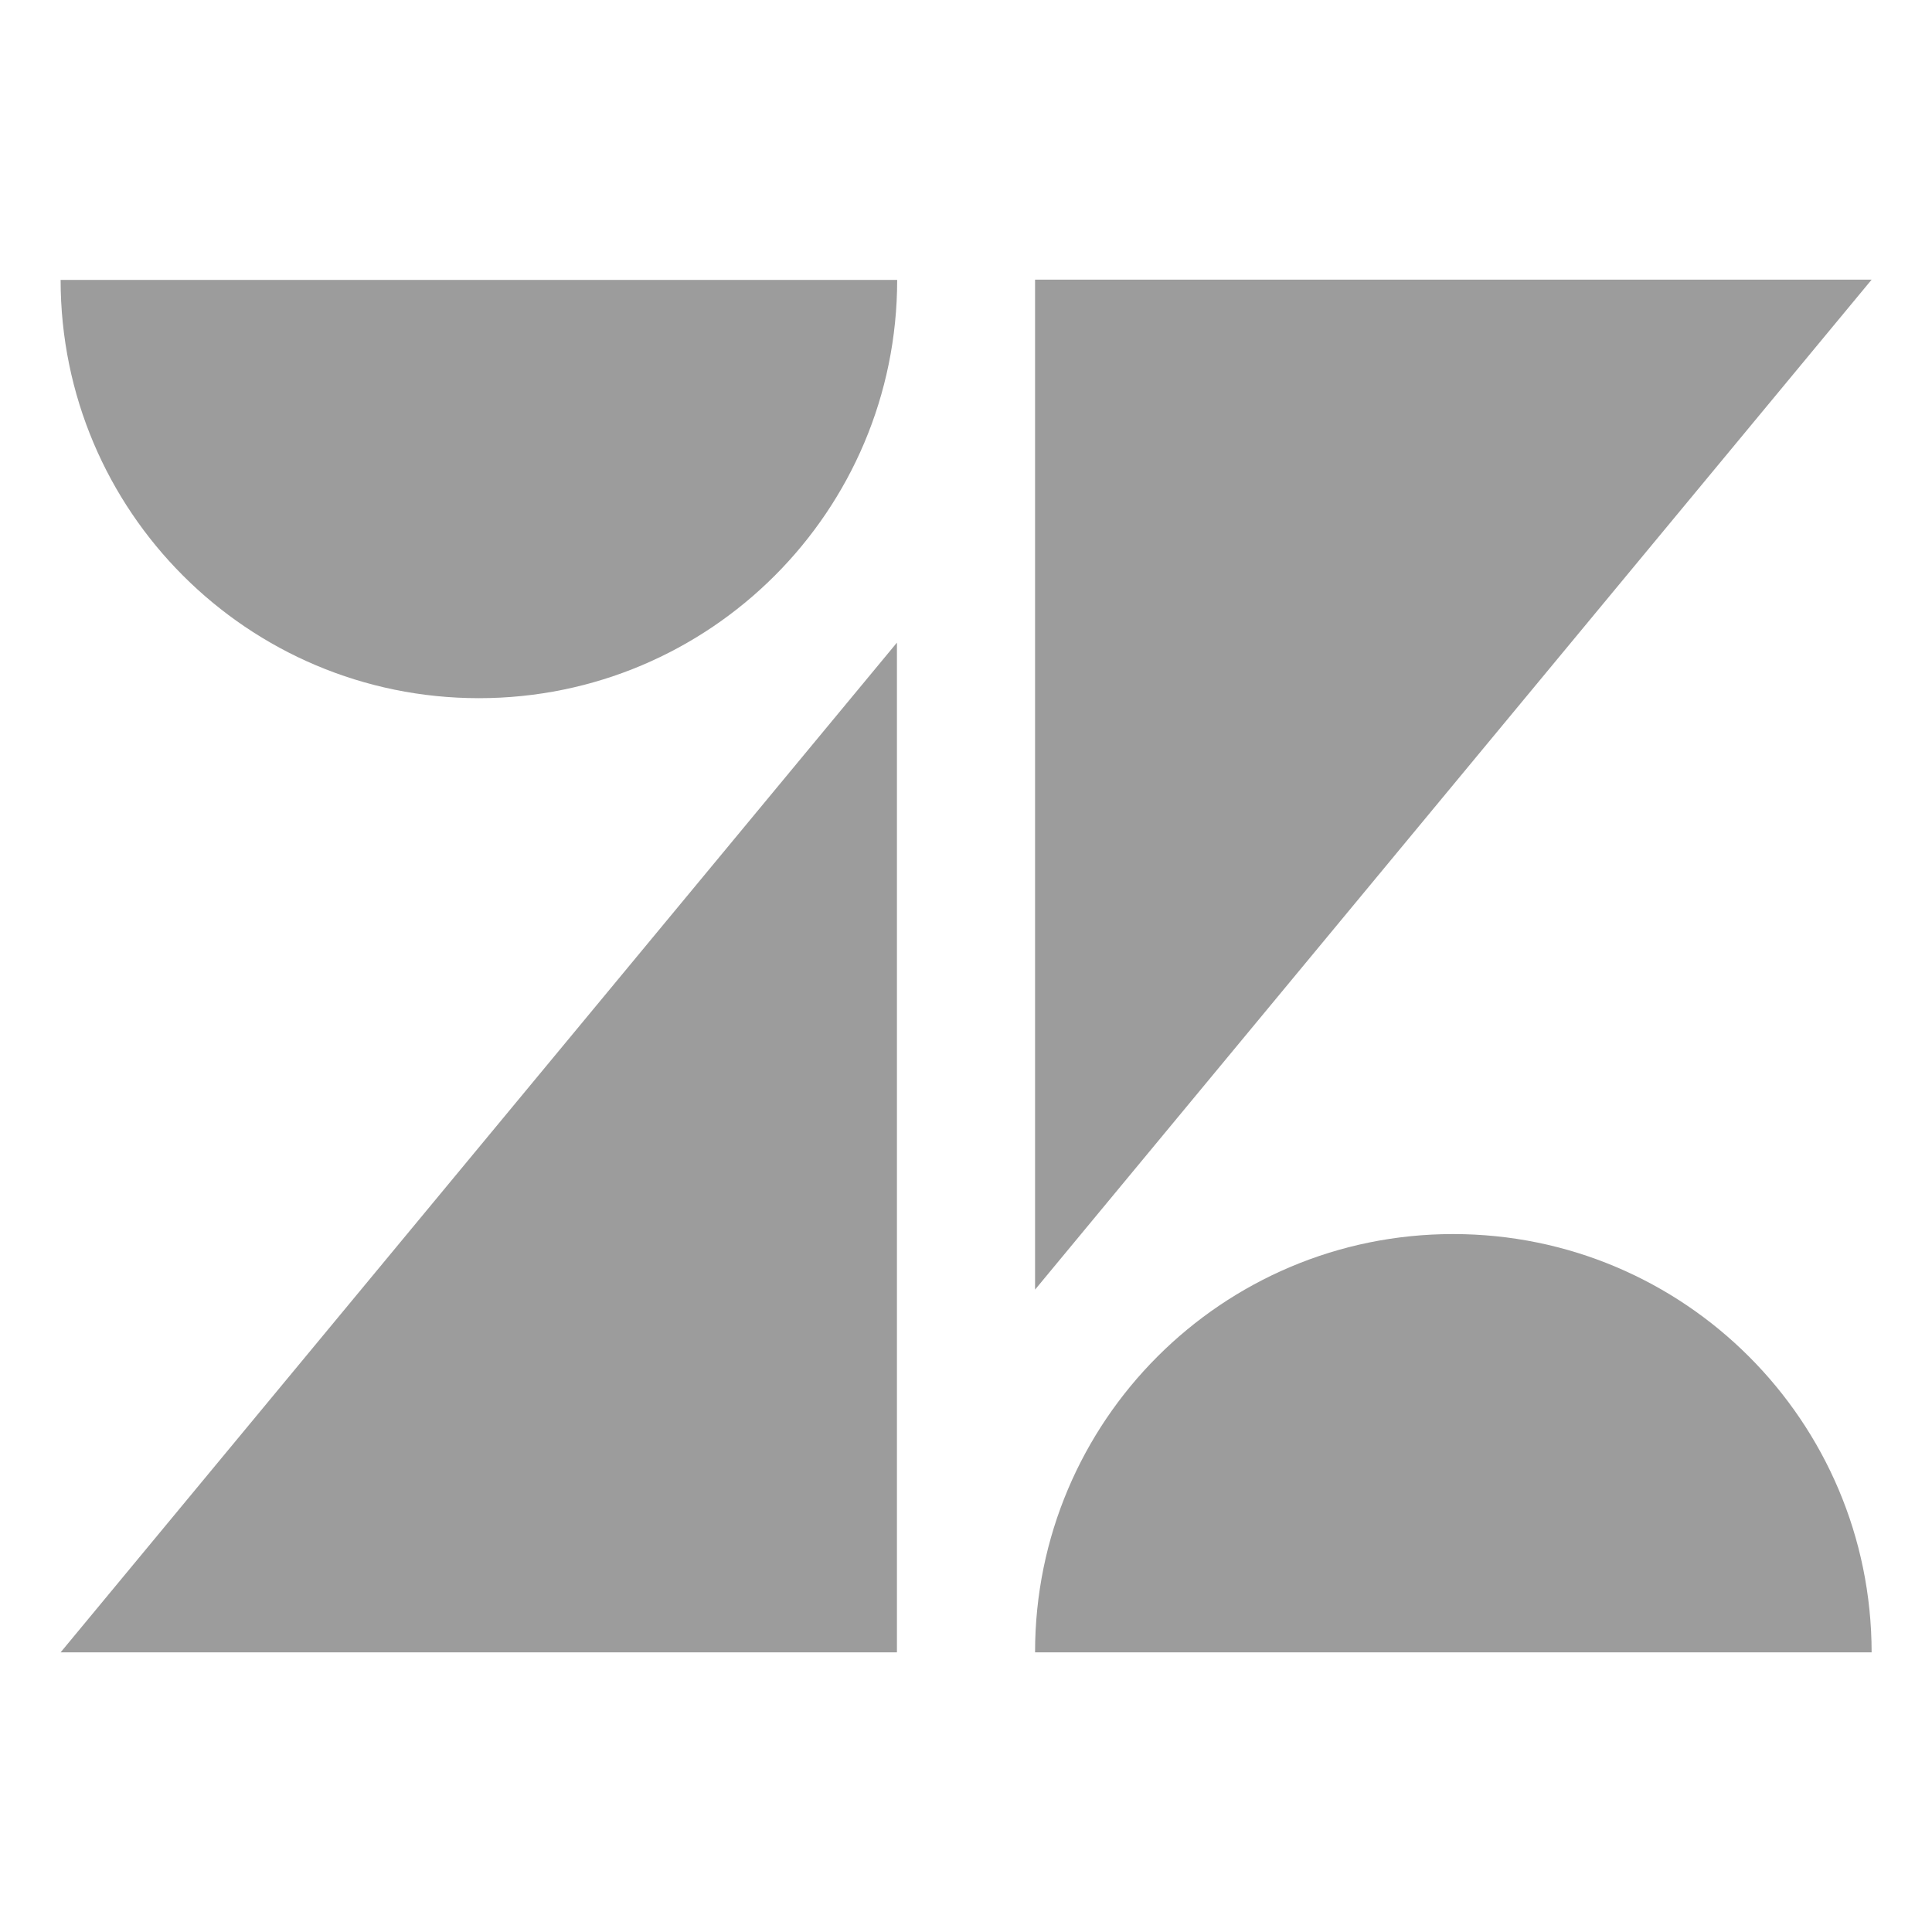 <?xml version="1.0" encoding="utf-8"?>
<!-- Generator: Adobe Illustrator 27.4.1, SVG Export Plug-In . SVG Version: 6.00 Build 0)  -->
<svg version="1.1" id="Layer_1" xmlns="http://www.w3.org/2000/svg" xmlns:xlink="http://www.w3.org/1999/xlink" x="0px" y="0px"
	 viewBox="0 0 800 800" style="enable-background:new 0 0 800 800;" xml:space="preserve">
<style type="text/css">
	.st0{fill:#9C9C9C;}
</style>
<path class="st0" d="M601.7,511C601.7,511,601.7,511,601.7,511c-95.6,0-173.1,77.5-173.1,173.1c0,0,0,0.1,0,0.1l0,0h346.4l0,0
	C774.9,588.5,697.4,511,601.7,511L601.7,511L601.7,511L601.7,511z M371.4,266.1L25.1,684.2h346.3V266.1z M25.1,115.9
	c0,95.7,77.5,173.2,173.2,173.2s173.2-77.5,173.2-173.2l0,0L25.1,115.9z M428.6,115.8V534l346.4-418.2L428.6,115.8L428.6,115.8z"/>
</svg>
